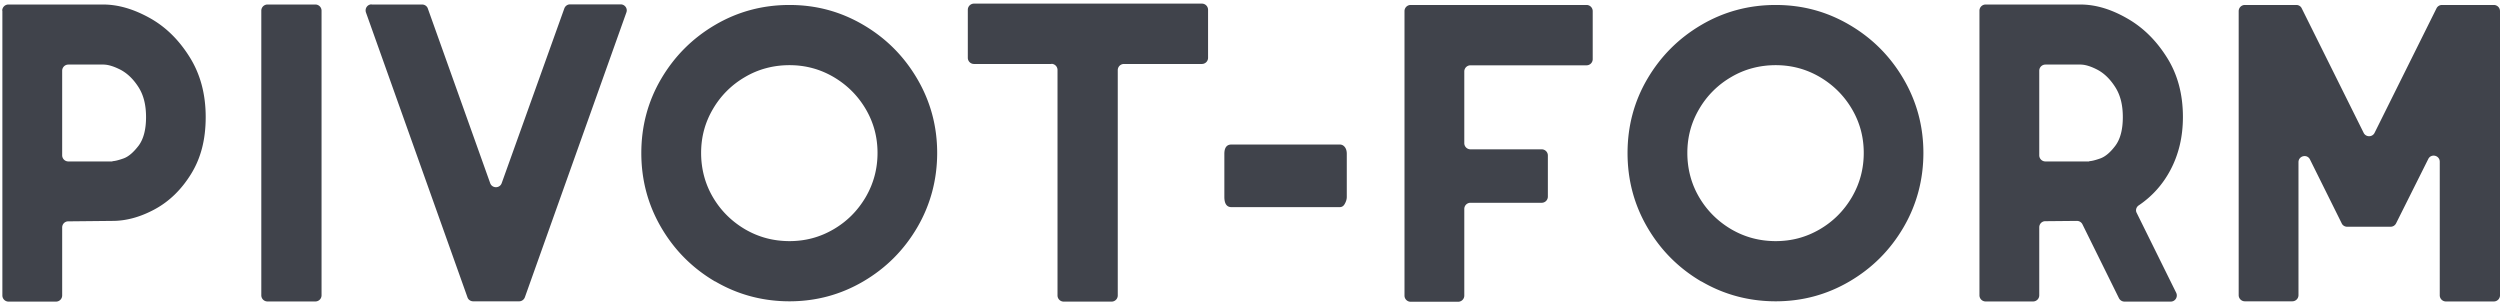 <svg width="495" height="60" fill="none" xmlns="http://www.w3.org/2000/svg"><path d="M.44 2.111A1.22 1.22 0 011.655.895h18.767c2.96 0 6.009.89 9.176 2.64 3.167 1.748 5.801 4.328 7.933 7.737 2.13 3.38 3.197 7.353 3.197 11.89 0 4.536-.977 8.183-2.901 11.296-1.924 3.113-4.322 5.425-7.163 6.967-2.842 1.542-5.654 2.313-8.377 2.313l-8.792.089c-.65 0-1.184.533-1.184 1.215v13.46a1.22 1.22 0 01-1.213 1.216H1.684A1.22 1.22 0 01.47 58.503V2.11H.44zm21.816 29.797c.444 0 1.184-.178 2.19-.534 1.007-.356 1.984-1.215 2.99-2.52.977-1.305 1.48-3.202 1.48-5.663 0-2.46-.503-4.388-1.51-5.96-1.006-1.57-2.19-2.697-3.522-3.409-1.332-.682-2.486-1.037-3.434-1.037h-6.926A1.22 1.22 0 0012.31 14v16.752a1.22 1.22 0 001.214 1.215h8.762l-.03-.06zM52.951.895h9.502a1.22 1.22 0 011.214 1.216v56.362a1.22 1.22 0 01-1.214 1.216h-9.502a1.22 1.22 0 01-1.213-1.216V2.111A1.22 1.22 0 0152.95.895zM73.583.895h10.005c.503 0 .976.327 1.124.8l12.344 34.571c.384 1.068 1.894 1.068 2.279 0l12.402-34.6c.178-.474.622-.8 1.125-.8h10.035c.828 0 1.42.83 1.124 1.6l-20.098 56.392c-.178.475-.622.801-1.125.801h-9.117c-.503 0-.977-.326-1.125-.8L72.458 2.466c-.266-.8.296-1.601 1.125-1.601v.03zM141.604 55.745c-4.499-2.638-8.051-6.196-10.686-10.703-2.634-4.506-3.937-9.428-3.937-14.735 0-5.307 1.303-10.229 3.937-14.706 2.635-4.477 6.187-8.035 10.686-10.673 4.499-2.64 9.413-3.944 14.711-3.944 5.299 0 10.123 1.305 14.623 3.944 4.499 2.638 8.051 6.196 10.685 10.703 2.635 4.506 3.937 9.398 3.937 14.646 0 5.248-1.302 10.229-3.937 14.736-2.634 4.506-6.186 8.064-10.685 10.703-4.5 2.639-9.384 3.943-14.623 3.943-5.239 0-10.212-1.304-14.711-3.943v.03zm23.443-10.347c2.694-1.571 4.795-3.706 6.364-6.374 1.569-2.698 2.339-5.604 2.339-8.747s-.77-6.018-2.339-8.687c-1.569-2.668-3.7-4.773-6.364-6.345-2.693-1.571-5.594-2.342-8.732-2.342-3.137 0-6.127.771-8.791 2.342a17.427 17.427 0 00-6.364 6.345c-1.569 2.669-2.339 5.544-2.339 8.687s.77 6.108 2.339 8.776c1.569 2.669 3.7 4.774 6.364 6.345 2.694 1.571 5.624 2.342 8.791 2.342 3.167 0 6.039-.77 8.732-2.342zM208.204 12.666h-15.362a1.22 1.22 0 01-1.214-1.216V1.933a1.22 1.22 0 011.214-1.216h45.14a1.22 1.22 0 011.214 1.216v9.517a1.22 1.22 0 01-1.214 1.216h-15.451a1.22 1.22 0 00-1.214 1.216v44.62a1.22 1.22 0 01-1.214 1.216h-9.501a1.22 1.22 0 01-1.214-1.215V13.852a1.22 1.22 0 00-1.213-1.216l.029.03zM242.422 30.455c0-1.215.474-1.838 1.391-1.838h21.46c.385 0 .711.148.977.474.266.326.414.771.414 1.364v8.539c0 .415-.118.86-.384 1.334-.237.474-.592.682-1.007.682h-21.46c-.917 0-1.391-.682-1.391-2.016v-8.539zM279.333.984h34.81a1.22 1.22 0 011.214 1.216v9.517a1.22 1.22 0 01-1.214 1.216h-22.999a1.22 1.22 0 00-1.214 1.215V28.35a1.22 1.22 0 001.214 1.216h14.119a1.22 1.22 0 011.214 1.215v8.154a1.22 1.22 0 01-1.214 1.215h-14.119a1.22 1.22 0 00-1.214 1.216v17.166a1.22 1.22 0 01-1.213 1.216h-9.413a1.22 1.22 0 01-1.214-1.216V2.2a1.22 1.22 0 011.214-1.216h.029zM336.876 55.745c-4.499-2.638-8.051-6.196-10.686-10.703-2.634-4.506-3.936-9.428-3.936-14.735 0-5.307 1.302-10.229 3.936-14.706 2.635-4.477 6.187-8.035 10.686-10.673 4.499-2.64 9.413-3.944 14.711-3.944 5.299 0 10.124 1.305 14.623 3.944 4.499 2.638 8.051 6.196 10.685 10.703 2.635 4.506 3.937 9.398 3.937 14.646 0 5.248-1.302 10.229-3.937 14.736-2.634 4.506-6.186 8.064-10.685 10.703-4.499 2.639-9.383 3.943-14.623 3.943-5.239 0-10.212-1.304-14.711-3.943v.03zm23.443-10.347c2.694-1.571 4.796-3.706 6.364-6.374 1.569-2.698 2.339-5.604 2.339-8.747s-.77-6.018-2.339-8.687c-1.568-2.668-3.7-4.773-6.364-6.345-2.693-1.571-5.594-2.342-8.732-2.342-3.137 0-6.127.771-8.791 2.342a17.427 17.427 0 00-6.364 6.345c-1.569 2.669-2.338 5.544-2.338 8.687s.769 6.108 2.338 8.776c1.569 2.669 3.7 4.774 6.364 6.345 2.694 1.571 5.624 2.342 8.791 2.342 3.168 0 6.039-.77 8.732-2.342zM391.932 2.111a1.22 1.22 0 011.214-1.216h18.766c2.96 0 6.009.89 9.176 2.698 3.168 1.78 5.802 4.359 7.933 7.739 2.131 3.35 3.197 7.293 3.197 11.83 0 3.913-.829 7.441-2.516 10.584-1.51 2.817-3.582 5.13-6.216 6.908-.503.326-.71.979-.414 1.512l7.814 15.803c.385.8-.178 1.75-1.095 1.75h-9.147a1.25 1.25 0 01-1.095-.683l-7.222-14.616a1.218 1.218 0 00-1.095-.682l-6.276.059c-.651 0-1.184.534-1.184 1.216v13.46a1.22 1.22 0 01-1.213 1.216h-9.413a1.22 1.22 0 01-1.214-1.216V2.111zm21.727 29.797c.444 0 1.184-.178 2.19-.534 1.007-.356 2.013-1.215 2.99-2.52.977-1.305 1.48-3.202 1.48-5.663 0-2.46-.503-4.388-1.51-5.96-1.006-1.57-2.161-2.697-3.493-3.409-1.302-.682-2.456-1.037-3.404-1.037h-6.926A1.22 1.22 0 00403.772 14v16.752a1.22 1.22 0 001.214 1.215h8.702l-.029-.06zM444.473.984h10.212c.444 0 .888.267 1.065.682l12.255 24.638c.444.89 1.716.89 2.16 0L482.42 1.666a1.207 1.207 0 011.066-.682h10.3A1.22 1.22 0 01495 2.2v56.273a1.22 1.22 0 01-1.214 1.216h-9.501a1.22 1.22 0 01-1.214-1.216V32.026c0-1.274-1.717-1.69-2.279-.533l-6.364 12.72a1.207 1.207 0 01-1.066.681h-8.643c-.444 0-.888-.267-1.066-.682l-6.275-12.63c-.562-1.157-2.279-.741-2.279.533v26.328a1.22 1.22 0 01-1.214 1.216h-9.412a1.22 1.22 0 01-1.214-1.215V2.2a1.22 1.22 0 011.214-1.216z" fill="#40434B"/></svg>